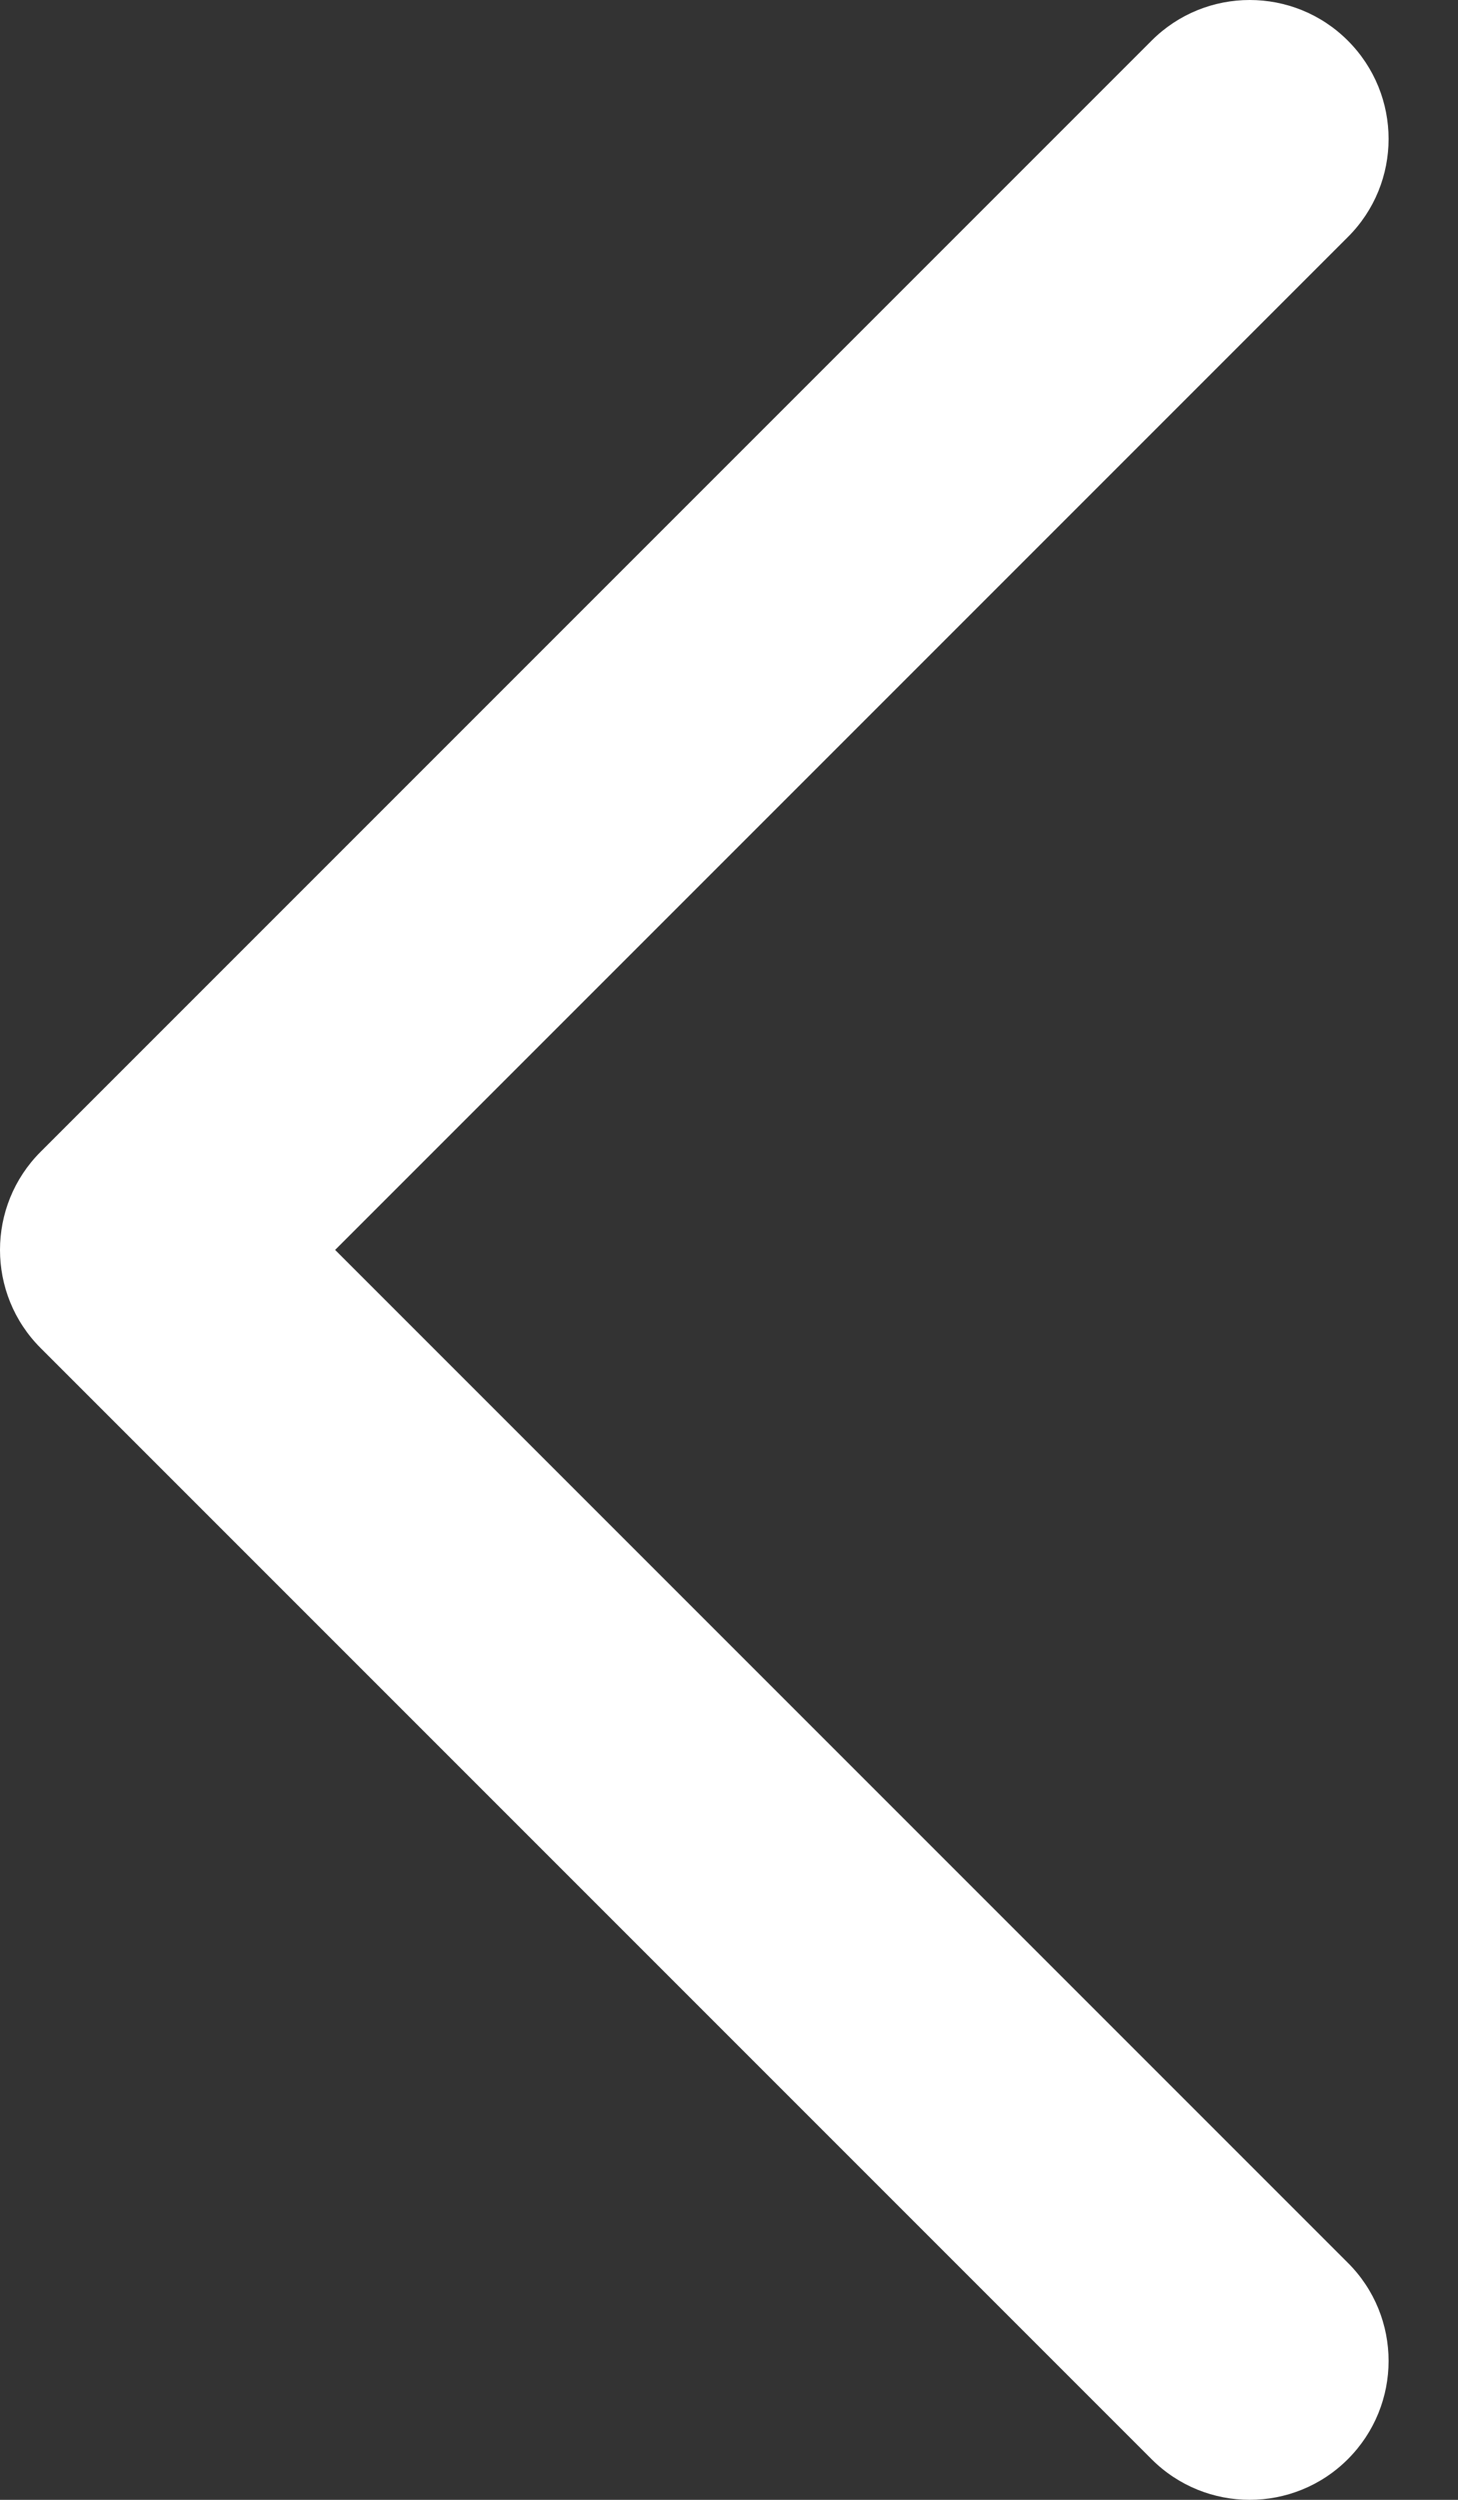 <svg width="7" height="12" viewBox="0 0 7 12" fill="none" xmlns="http://www.w3.org/2000/svg">
<rect x="0" y="0" width="7" height="12" fill="#333333" stroke="none"/>
<path fill-rule="evenodd" clip-rule="evenodd" d="M6.471 0.195C6.732 0.456 6.732 0.878 6.471 1.138L1.609 6L6.471 10.862C6.732 11.122 6.732 11.544 6.471 11.805C6.211 12.065 5.789 12.065 5.529 11.805L0.195 6.471C-0.065 6.211 -0.065 5.789 0.195 5.529L5.529 0.195C5.789 -0.065 6.211 -0.065 6.471 0.195Z" fill="#fff"/>
</svg>
